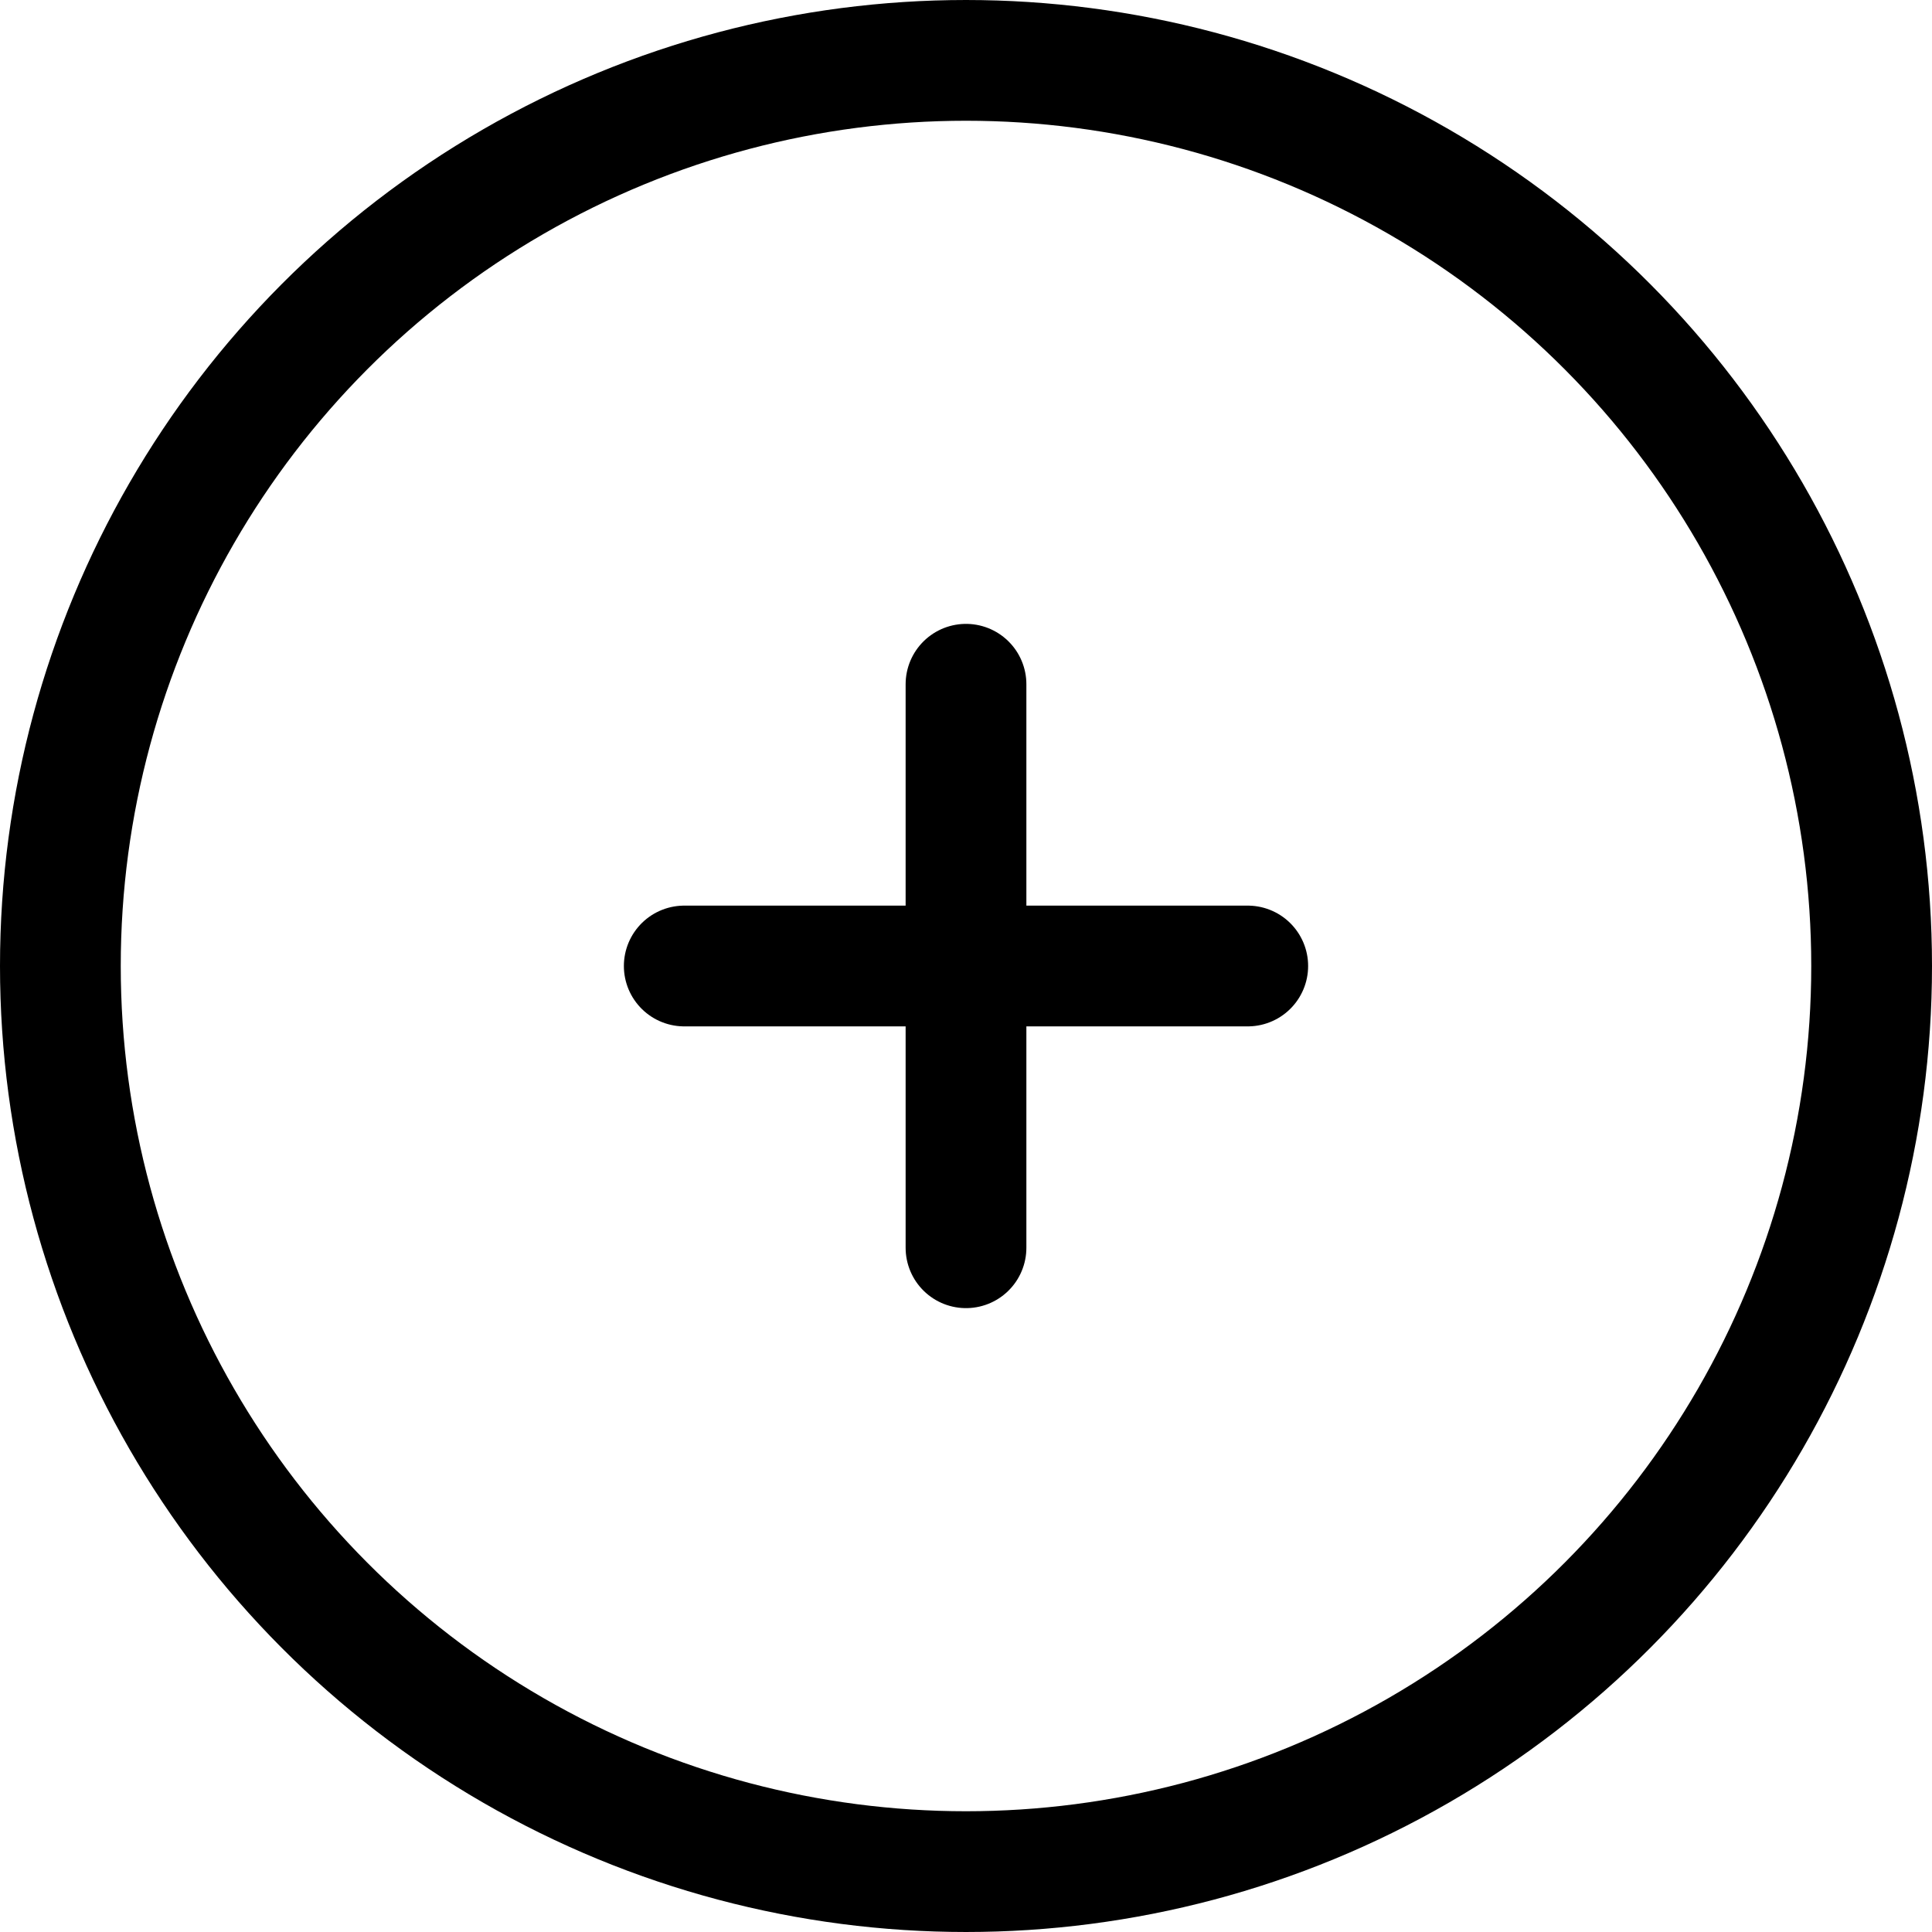 <svg width="36" height="36" viewBox="0 0 36 36" fill="none" xmlns="http://www.w3.org/2000/svg">
<path d="M23.25 18H12.75" stroke="black" stroke-width="2.25" stroke-linecap="round" stroke-linejoin="round"/>
<path d="M18 23.25V12.75" stroke="black" stroke-width="2.25" stroke-linecap="round" stroke-linejoin="round"/>
<circle cx="18" cy="18" r="16.875" stroke="black" stroke-width="2.25"/>
</svg>
